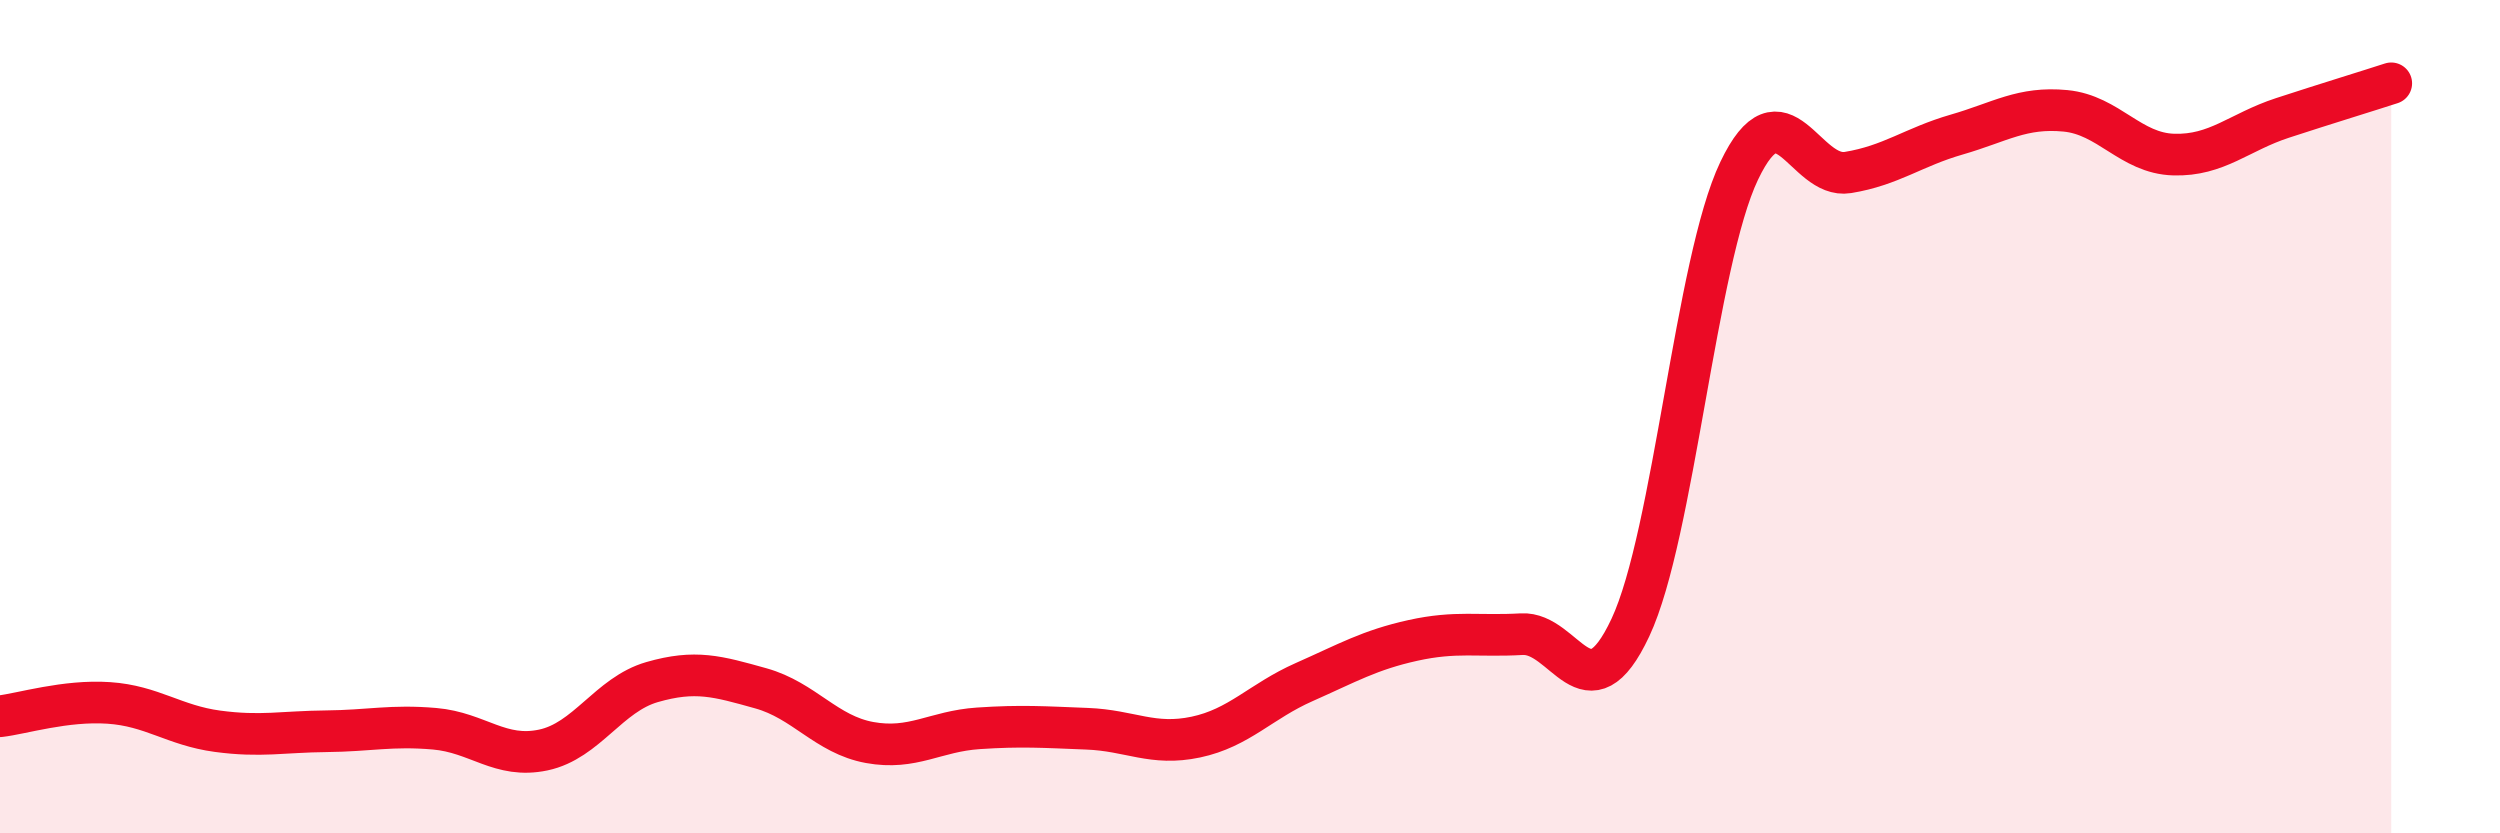 
    <svg width="60" height="20" viewBox="0 0 60 20" xmlns="http://www.w3.org/2000/svg">
      <path
        d="M 0,17.19 C 0.52,17.13 1.57,16.8 2.61,16.87 C 3.65,16.94 4.18,17.41 5.22,17.55 C 6.26,17.69 6.79,17.56 7.83,17.55 C 8.87,17.54 9.39,17.4 10.43,17.49 C 11.47,17.58 12,18.22 13.04,18 C 14.08,17.78 14.61,16.67 15.65,16.37 C 16.69,16.07 17.22,16.23 18.26,16.52 C 19.3,16.81 19.83,17.63 20.87,17.82 C 21.91,18.01 22.44,17.55 23.48,17.48 C 24.52,17.41 25.05,17.45 26.09,17.49 C 27.13,17.53 27.66,17.91 28.7,17.69 C 29.74,17.47 30.26,16.83 31.3,16.37 C 32.34,15.91 32.87,15.6 33.91,15.37 C 34.95,15.14 35.48,15.28 36.52,15.22 C 37.56,15.16 38.09,17.28 39.13,15.06 C 40.17,12.84 40.7,6.28 41.74,4.1 C 42.78,1.92 43.31,4.31 44.35,4.14 C 45.39,3.97 45.92,3.53 46.96,3.23 C 48,2.93 48.53,2.56 49.57,2.66 C 50.61,2.76 51.13,3.68 52.17,3.71 C 53.21,3.74 53.74,3.17 54.78,2.83 C 55.82,2.49 56.87,2.17 57.39,2L57.39 20L0 20Z"
        fill="#EB0A25"
        opacity="0.1"
        stroke-linecap="round"
        stroke-linejoin="round"
      />
      <path
        d="M 0,17.19 C 0.52,17.13 1.57,16.8 2.61,16.87 C 3.65,16.94 4.18,17.41 5.22,17.55 C 6.26,17.69 6.79,17.56 7.83,17.55 C 8.87,17.54 9.39,17.4 10.43,17.49 C 11.47,17.58 12,18.22 13.04,18 C 14.08,17.78 14.61,16.67 15.65,16.37 C 16.69,16.07 17.22,16.23 18.26,16.52 C 19.3,16.81 19.83,17.63 20.87,17.82 C 21.91,18.01 22.44,17.55 23.48,17.48 C 24.52,17.41 25.05,17.45 26.09,17.49 C 27.13,17.53 27.66,17.91 28.7,17.69 C 29.74,17.47 30.26,16.83 31.3,16.37 C 32.34,15.91 32.87,15.6 33.91,15.37 C 34.95,15.14 35.48,15.28 36.52,15.22 C 37.56,15.16 38.09,17.28 39.13,15.06 C 40.17,12.84 40.7,6.28 41.74,4.1 C 42.78,1.92 43.31,4.31 44.35,4.14 C 45.39,3.97 45.92,3.53 46.96,3.23 C 48,2.93 48.53,2.56 49.57,2.66 C 50.61,2.76 51.13,3.68 52.17,3.71 C 53.21,3.74 53.74,3.17 54.78,2.83 C 55.82,2.49 56.87,2.17 57.39,2"
        stroke="#EB0A25"
        stroke-width="1"
        fill="none"
        stroke-linecap="round"
        stroke-linejoin="round"
      />
    </svg>
  